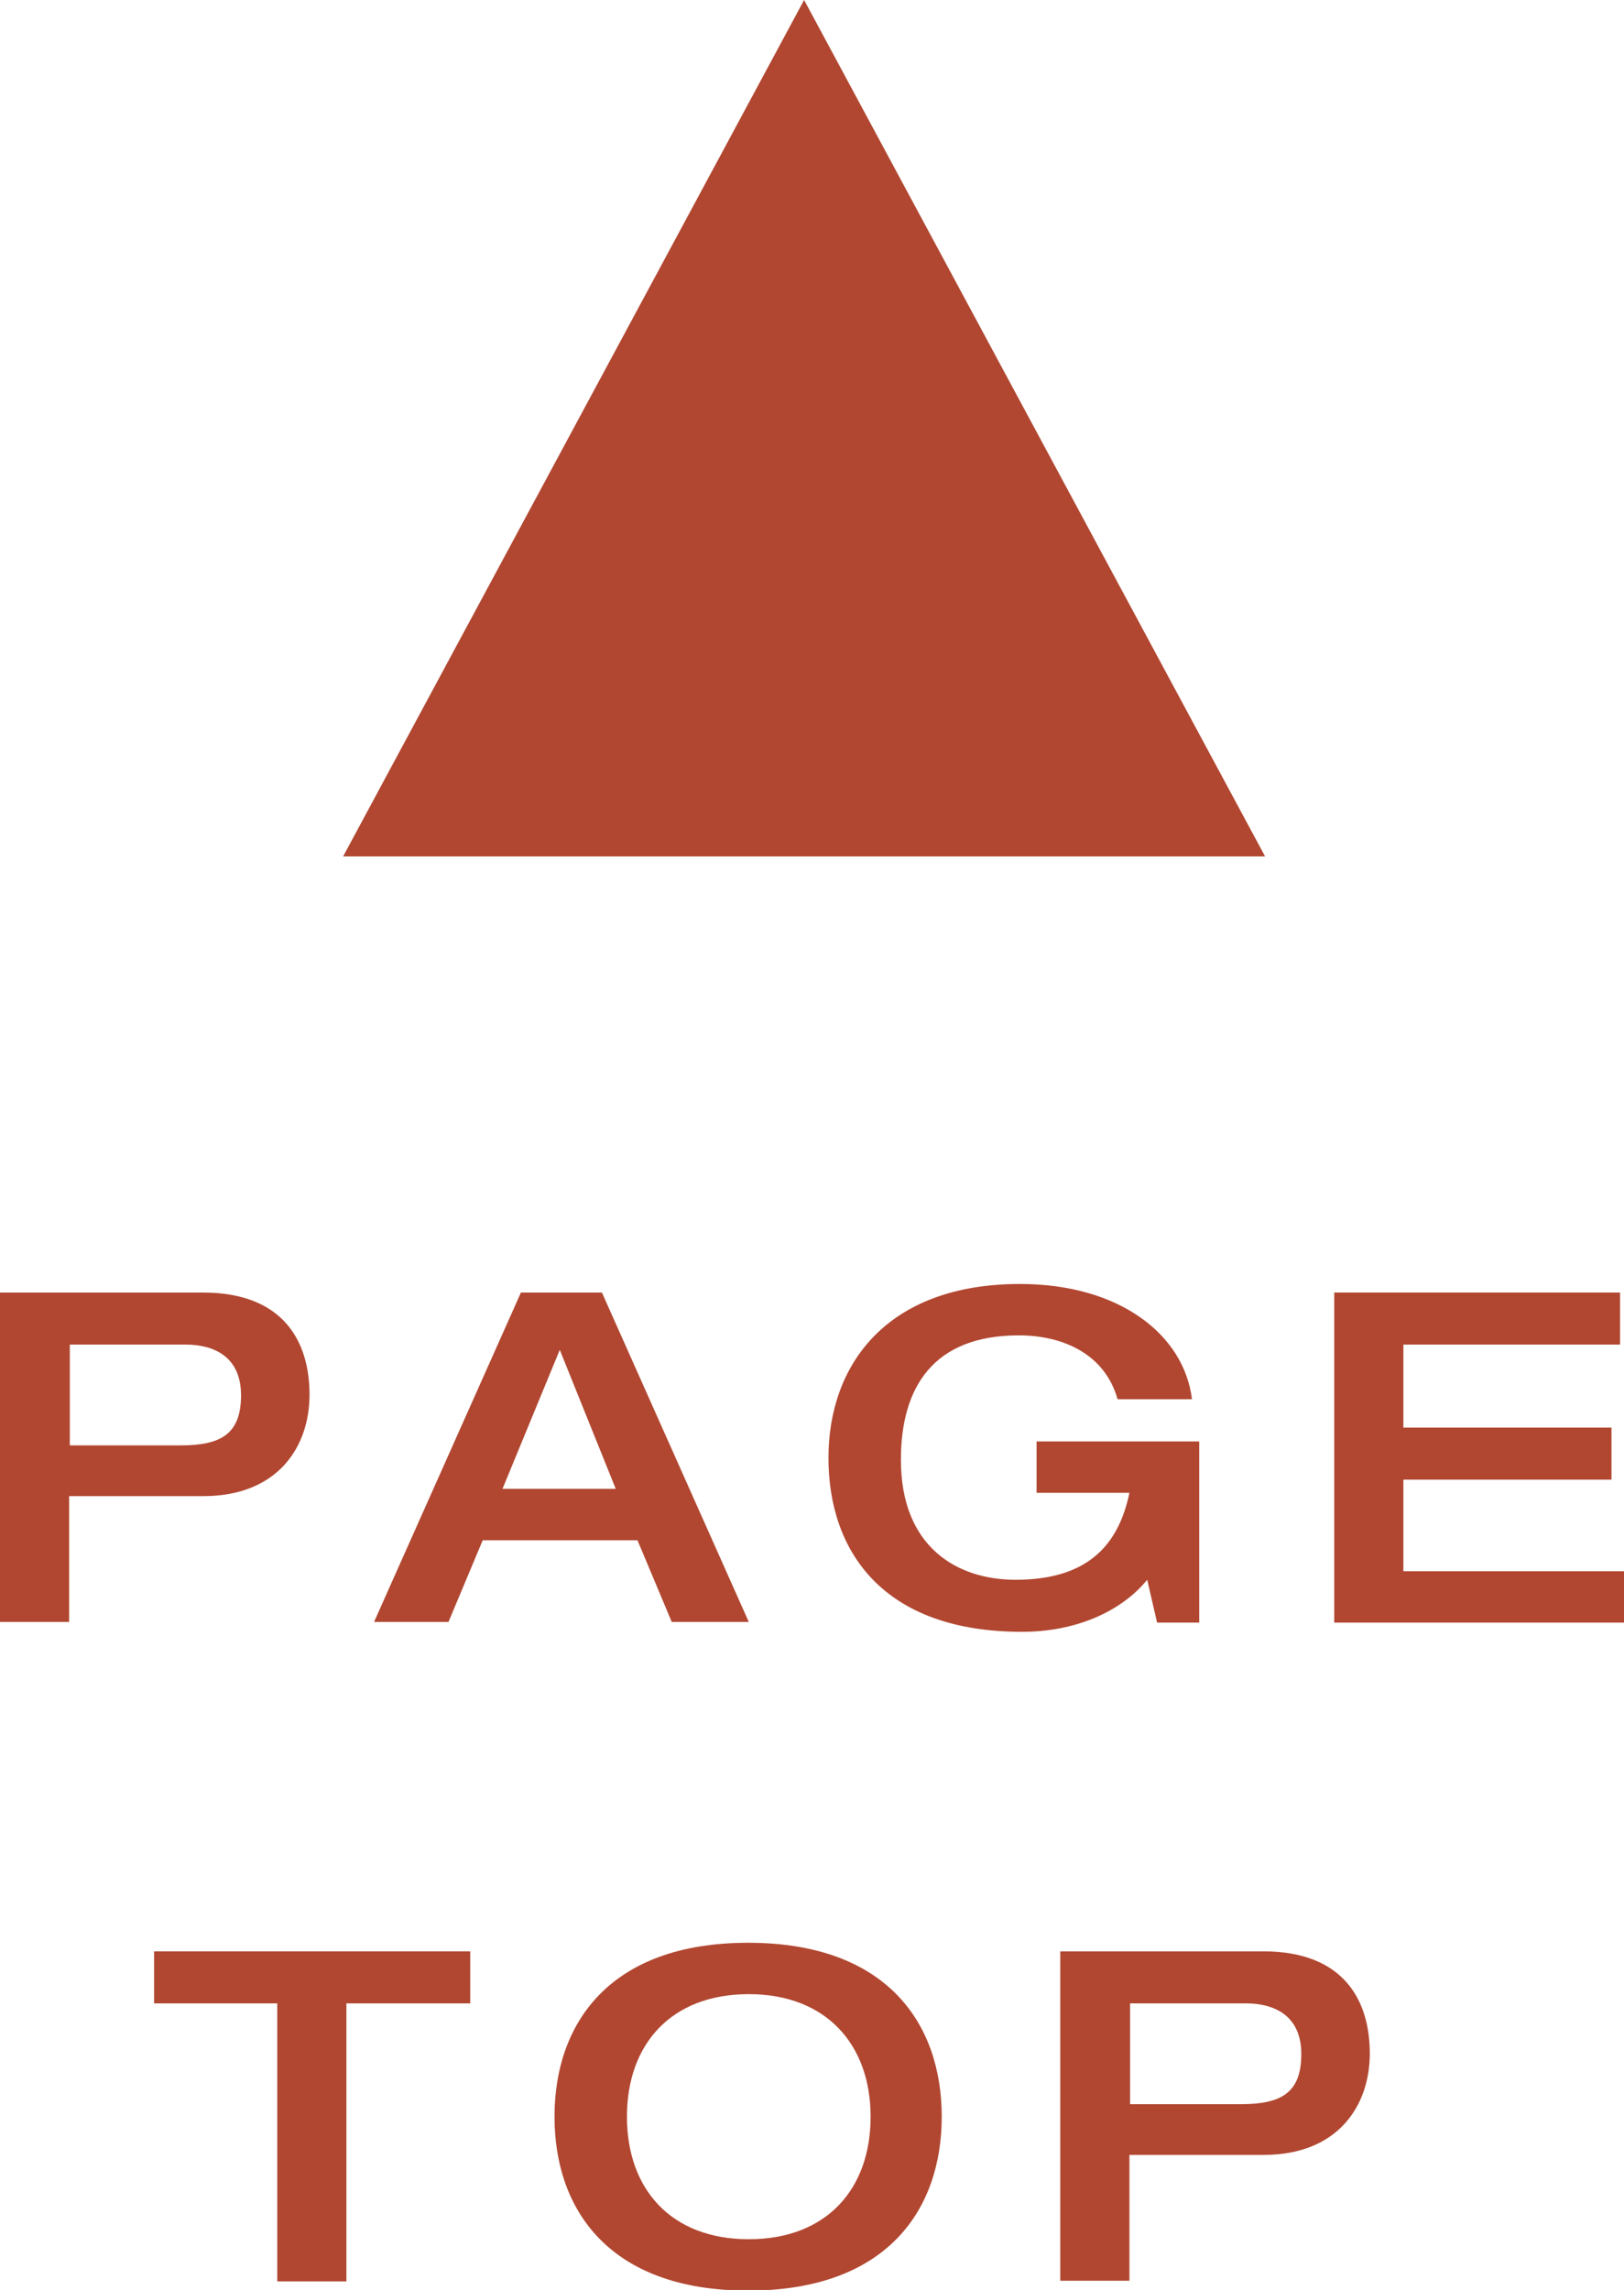 <?xml version="1.0" encoding="UTF-8"?>
<svg id="_レイヤー_2" data-name="レイヤー 2" xmlns="http://www.w3.org/2000/svg" viewBox="0 0 24.66 34.76">
  <defs>
    <style>
      .cls-1 {
        isolation: isolate;
      }

      .cls-2 {
        fill: #b14731;
        stroke-width: 0px;
      }
    </style>
  </defs>
  <g id="_レイヤー_1-2" data-name="レイヤー 1">
    <g>
      <path id="_多角形_2" data-name="多角形 2" class="cls-2" d="M12.21,0l7,13H5.21L12.21,0Z"/>
      <g id="PAGE_TOP" data-name="PAGE TOP" class="cls-1">
        <g class="cls-1">
          <path class="cls-2" d="M0,19.62h3.08c1.23,0,1.62.75,1.62,1.55s-.49,1.54-1.61,1.54H1.05v1.91H0v-5ZM1.05,21.94h1.69c.6,0,.92-.16.92-.76s-.43-.77-.84-.77h-1.76v1.53Z"/>
          <path class="cls-2" d="M7.89,19.62h1.25l2.23,5h-1.17l-.52-1.24h-2.35l-.52,1.24h-1.13l2.23-5ZM9.35,22.6l-.85-2.11-.87,2.11h1.72Z"/>
          <path class="cls-2" d="M18.19,24.63h-.62l-.15-.65c-.41.5-1.11.79-1.9.79-2.12,0-2.94-1.23-2.94-2.64s.88-2.64,2.91-2.64c1.51,0,2.49.77,2.61,1.75h-1.13c-.19-.68-.82-.97-1.5-.97-1.3,0-1.79.79-1.79,1.89,0,1.32.85,1.82,1.74,1.82,1.07,0,1.56-.5,1.73-1.32h-1.41v-.78h2.47v2.75Z"/>
          <path class="cls-2" d="M20.26,19.62h4.34v.79h-3.29v1.26h3.16v.79h-3.16v1.39h3.35v.78h-4.4v-5Z"/>
        </g>
        <g class="cls-1">
          <path class="cls-2" d="M4.22,30.41h-1.88v-.79h4.8v.79h-1.88v4.22h-1.05v-4.22Z"/>
          <path class="cls-2" d="M8.42,32.13c0-1.41.83-2.64,2.94-2.64s2.94,1.23,2.94,2.64-.83,2.64-2.94,2.64-2.94-1.23-2.94-2.64ZM13.22,32.13c0-1.09-.67-1.86-1.85-1.86s-1.85.76-1.85,1.86.67,1.86,1.85,1.86,1.85-.76,1.85-1.86Z"/>
          <path class="cls-2" d="M16.1,29.62h3.08c1.23,0,1.62.75,1.62,1.55s-.49,1.54-1.61,1.54h-2.04v1.91h-1.05v-5ZM17.15,31.94h1.69c.6,0,.92-.16.92-.76s-.43-.77-.84-.77h-1.76v1.53Z"/>
        </g>
      </g>
    </g>
  </g>
</svg>
